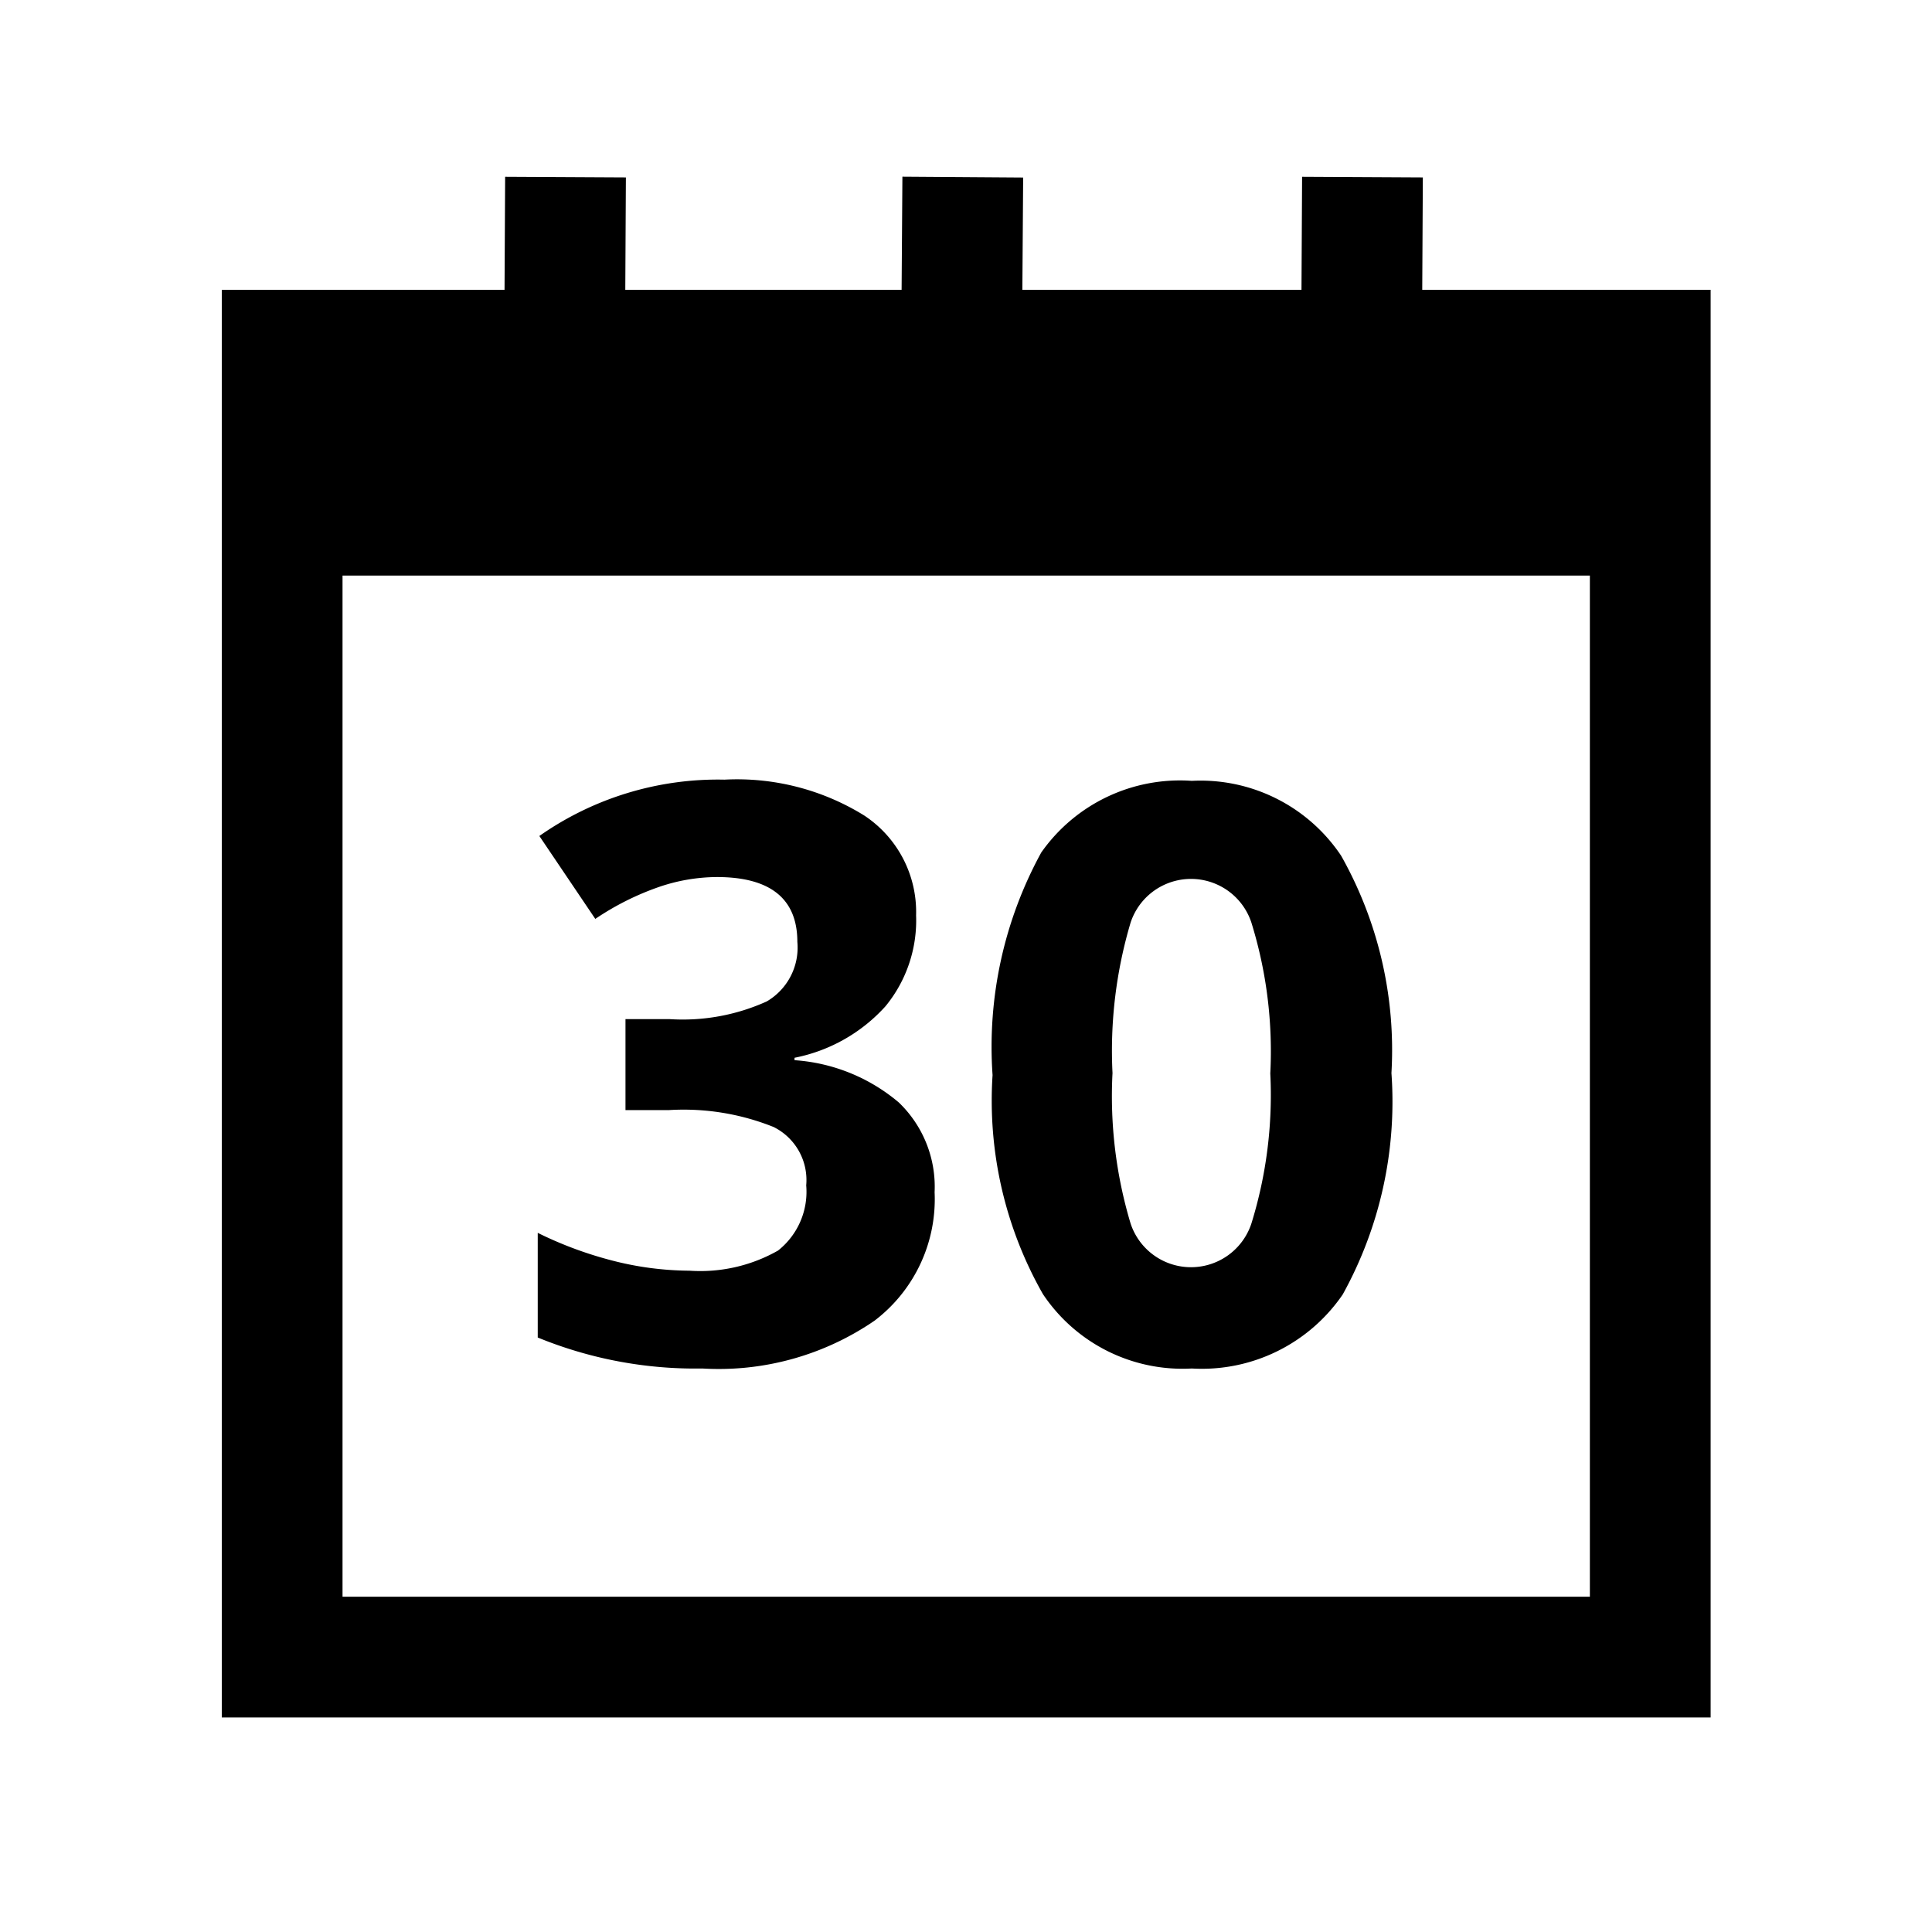 <svg xmlns="http://www.w3.org/2000/svg" viewBox="0 0 48 48"><defs><style>.a{fill:none;stroke:#000;stroke-miterlimit:10;stroke-width:3px;}</style></defs><title>ice Iconograph_48</title><rect class="a" x="7.01" y="8.7" width="33.99" height="32.47"/><rect x="7" y="8.67" width="33.9" height="5.63"/><path d="M22.76,22.74A3.36,3.36,0,0,1,22,25a4.11,4.11,0,0,1-2.26,1.28v.06a4.48,4.48,0,0,1,2.59,1.05,2.9,2.9,0,0,1,.89,2.23,3.79,3.79,0,0,1-1.49,3.19A6.84,6.84,0,0,1,17.45,34a10.32,10.32,0,0,1-4.09-.77V30.63a9.54,9.54,0,0,0,1.82.68,7.81,7.81,0,0,0,1.95.26,3.91,3.91,0,0,0,2.2-.5,1.86,1.86,0,0,0,.7-1.62A1.47,1.47,0,0,0,19.22,28a6,6,0,0,0-2.6-.42H15.54V25.32h1.1a5.06,5.06,0,0,0,2.41-.44,1.55,1.55,0,0,0,.76-1.48c0-1.07-.67-1.61-2-1.61a4.5,4.5,0,0,0-1.42.24,6.8,6.8,0,0,0-1.6.8l-1.39-2.06A7.72,7.72,0,0,1,18,19.37a6,6,0,0,1,3.47.89A2.87,2.87,0,0,1,22.76,22.74Z"/><path d="M34.57,26.66a9.9,9.9,0,0,1-1.21,5.5A4.24,4.24,0,0,1,29.61,34a4.17,4.17,0,0,1-3.7-1.85,9.72,9.72,0,0,1-1.25-5.44,10.05,10.05,0,0,1,1.21-5.53,4.21,4.21,0,0,1,3.74-1.78,4.2,4.2,0,0,1,3.71,1.86A9.83,9.83,0,0,1,34.57,26.66Zm-6.93,0a11,11,0,0,0,.45,3.74,1.58,1.58,0,0,0,3,0,10.78,10.78,0,0,0,.47-3.73,10.79,10.79,0,0,0-.47-3.75,1.58,1.58,0,0,0-3,0A11.15,11.15,0,0,0,27.64,26.66Z"/><line class="a" x1="14.05" y1="4.4" x2="14.02" y2="10.06"/><line class="a" x1="23.92" y1="4.4" x2="23.88" y2="10.06"/><line class="a" x1="33.85" y1="4.4" x2="33.82" y2="10.06"/></svg>